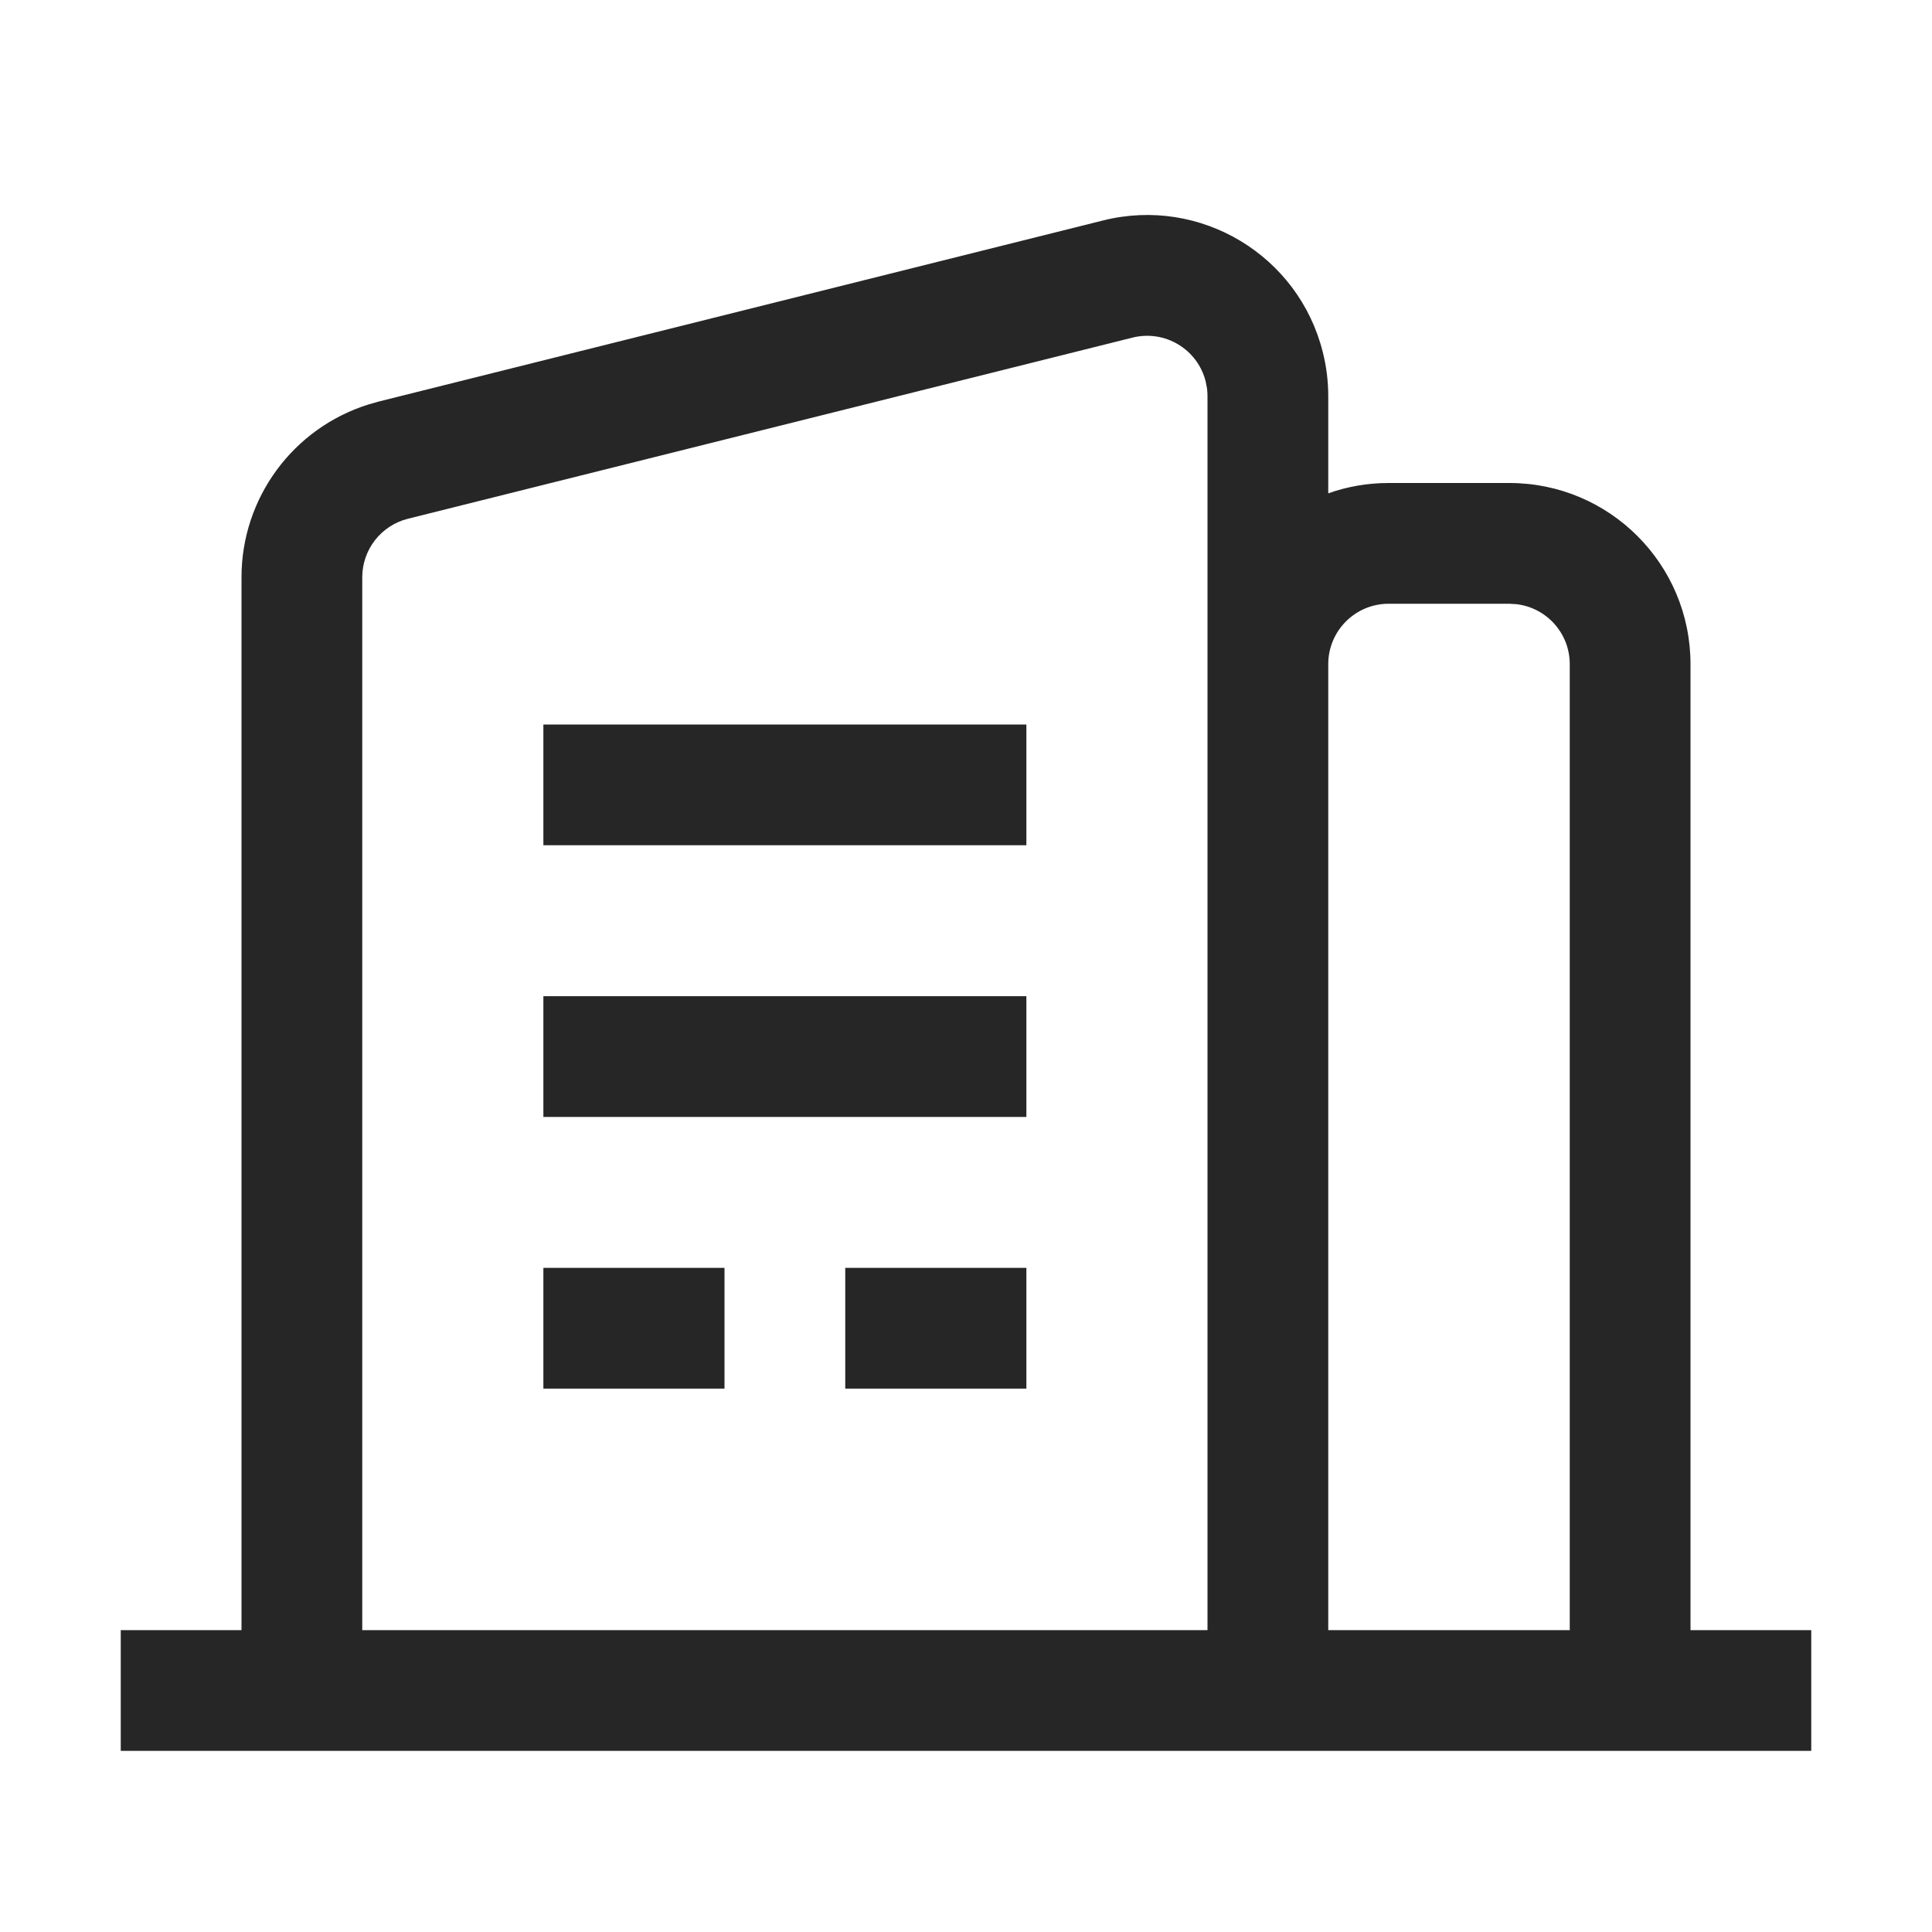 <?xml version="1.0" encoding="UTF-8"?>
<svg width="32px" height="32px" viewBox="0 0 32 32" version="1.1" xmlns="http://www.w3.org/2000/svg" xmlns:xlink="http://www.w3.org/1999/xlink">
    <g id="首页" stroke="none" stroke-width="1" fill="none" fill-rule="evenodd">
        <g id="首页-关于我们" transform="translate(-1260, -209)" fill="#262626" fill-rule="nonzero">
            <g id="下拉菜单备份" transform="translate(0, 169)">
                <g id="编组-4" transform="translate(160, 16)">
                    <g id="编组-3" transform="translate(1088, 0)">
                        <g id="-mockplus-" transform="translate(12, 24)">
                            <g id="线性/我的_me" transform="translate(2, 3.561)">
                                <path d="M0,25.439 L0,23.439 L2,23.439 L2,6.001 C2,4.684 2.857,3.529 4.101,3.139 L4.272,3.09 L16.272,0.09 C17.88,-0.312 19.509,0.666 19.91,2.273 C19.97,2.511 20,2.755 20,3.001 L20,4.61 C20.313,4.499 20.649,4.439 21,4.439 L23,4.439 C24.657,4.439 26,5.782 26,7.439 L26,23.439 L28,23.439 L28,25.439 L0,25.439 Z M17.97,2.758 C17.836,2.222 17.293,1.897 16.757,2.031 L4.757,5.031 C4.312,5.142 4,5.542 4,6.001 L4,23.439 L18,23.439 L18,3.001 C18,2.96 17.997,2.919 17.993,2.879 Z M23,6.439 L21,6.439 C20.448,6.439 20,6.887 20,7.439 L20,23.439 L24,23.439 L24,7.439 C24,6.926 23.614,6.504 23.117,6.446 L23,6.439 Z M10,17.439 L10,19.439 L7,19.439 L7,17.439 L10,17.439 Z M15,17.439 L15,19.439 L12,19.439 L12,17.439 L15,17.439 Z M15,12.939 L15,14.939 L7,14.939 L7,12.939 L15,12.939 Z M15,8.439 L15,10.439 L7,10.439 L7,8.439 L15,8.439 Z" id="形状结合"></path>
                            </g>
                        </g>
                    </g>
                </g>
            </g>
        </g>
    </g>
</svg>